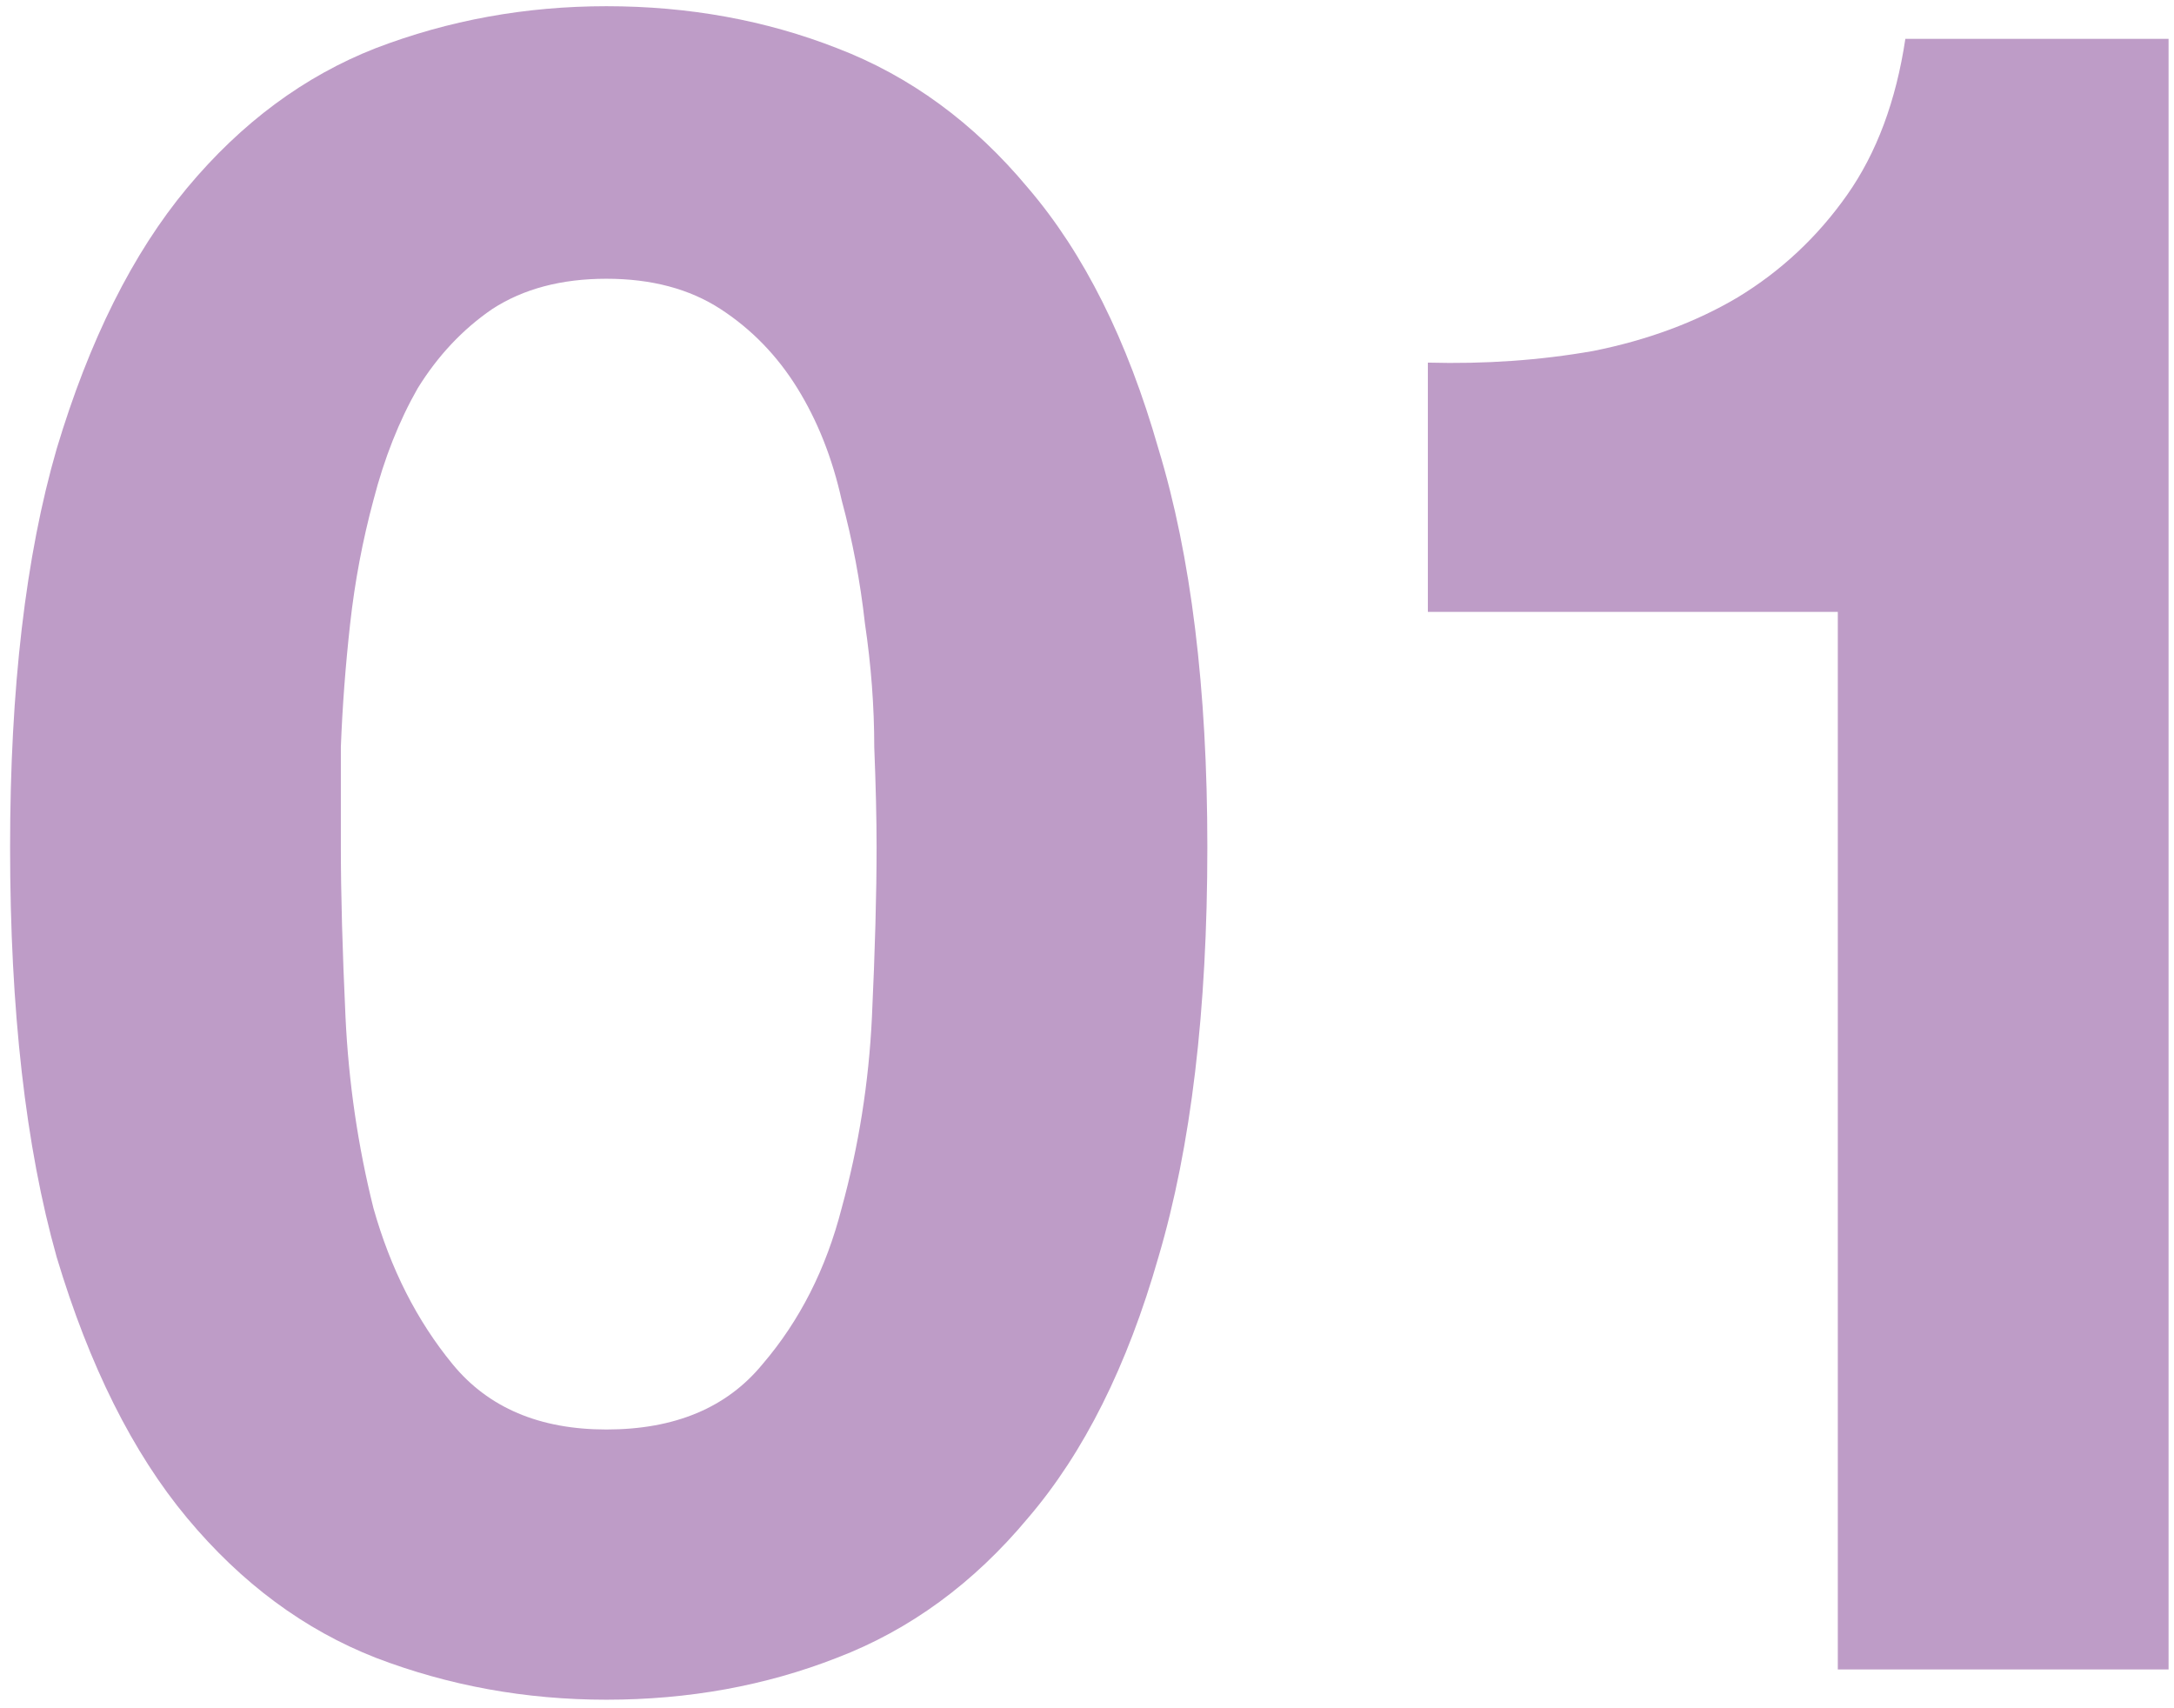 <?xml version="1.0" encoding="UTF-8"?> <svg xmlns="http://www.w3.org/2000/svg" width="112" height="88" viewBox="0 0 112 88" fill="none"> <path d="M17.56 43.64C17.56 42.2 17.56 40.48 17.56 38.48C17.64 36.4 17.8 34.28 18.04 32.12C18.28 29.96 18.68 27.84 19.24 25.76C19.8 23.6 20.56 21.68 21.52 20C22.56 18.32 23.84 16.96 25.36 15.92C26.96 14.88 28.92 14.36 31.24 14.36C33.56 14.36 35.52 14.88 37.12 15.92C38.72 16.96 40.04 18.32 41.08 20C42.12 21.68 42.88 23.6 43.36 25.76C43.92 27.84 44.32 29.96 44.56 32.12C44.88 34.28 45.04 36.4 45.04 38.48C45.12 40.48 45.16 42.2 45.16 43.64C45.16 46.04 45.08 48.96 44.92 52.4C44.76 55.76 44.24 59.04 43.36 62.24C42.56 65.36 41.2 68.04 39.28 70.28C37.44 72.52 34.76 73.64 31.24 73.64C27.8 73.64 25.16 72.52 23.32 70.28C21.48 68.04 20.12 65.36 19.24 62.24C18.44 59.04 17.96 55.76 17.8 52.4C17.64 48.96 17.56 46.04 17.56 43.64ZM0.52 43.64C0.52 52.04 1.32 59.08 2.92 64.76C4.6 70.36 6.84 74.84 9.64 78.2C12.44 81.56 15.68 83.96 19.36 85.4C23.12 86.84 27.08 87.56 31.24 87.56C35.48 87.56 39.44 86.84 43.12 85.4C46.88 83.96 50.16 81.56 52.96 78.2C55.84 74.84 58.08 70.36 59.68 64.76C61.36 59.08 62.2 52.04 62.2 43.64C62.2 35.48 61.36 28.64 59.68 23.12C58.08 17.52 55.84 13.04 52.96 9.68C50.16 6.32 46.88 3.92 43.12 2.48C39.44 1.04 35.48 0.32 31.24 0.32C27.08 0.32 23.12 1.04 19.36 2.48C15.68 3.92 12.44 6.32 9.64 9.68C6.84 13.04 4.6 17.52 2.92 23.12C1.32 28.64 0.52 35.48 0.52 43.64ZM111.72 86V2H98.16C97.68 5.2 96.68 7.88 95.16 10.04C93.64 12.2 91.76 13.96 89.52 15.32C87.36 16.6 84.88 17.52 82.08 18.08C79.36 18.56 76.52 18.76 73.56 18.68V31.52H94.68V86H111.72Z" fill="#BE9CC7"></path> </svg> 